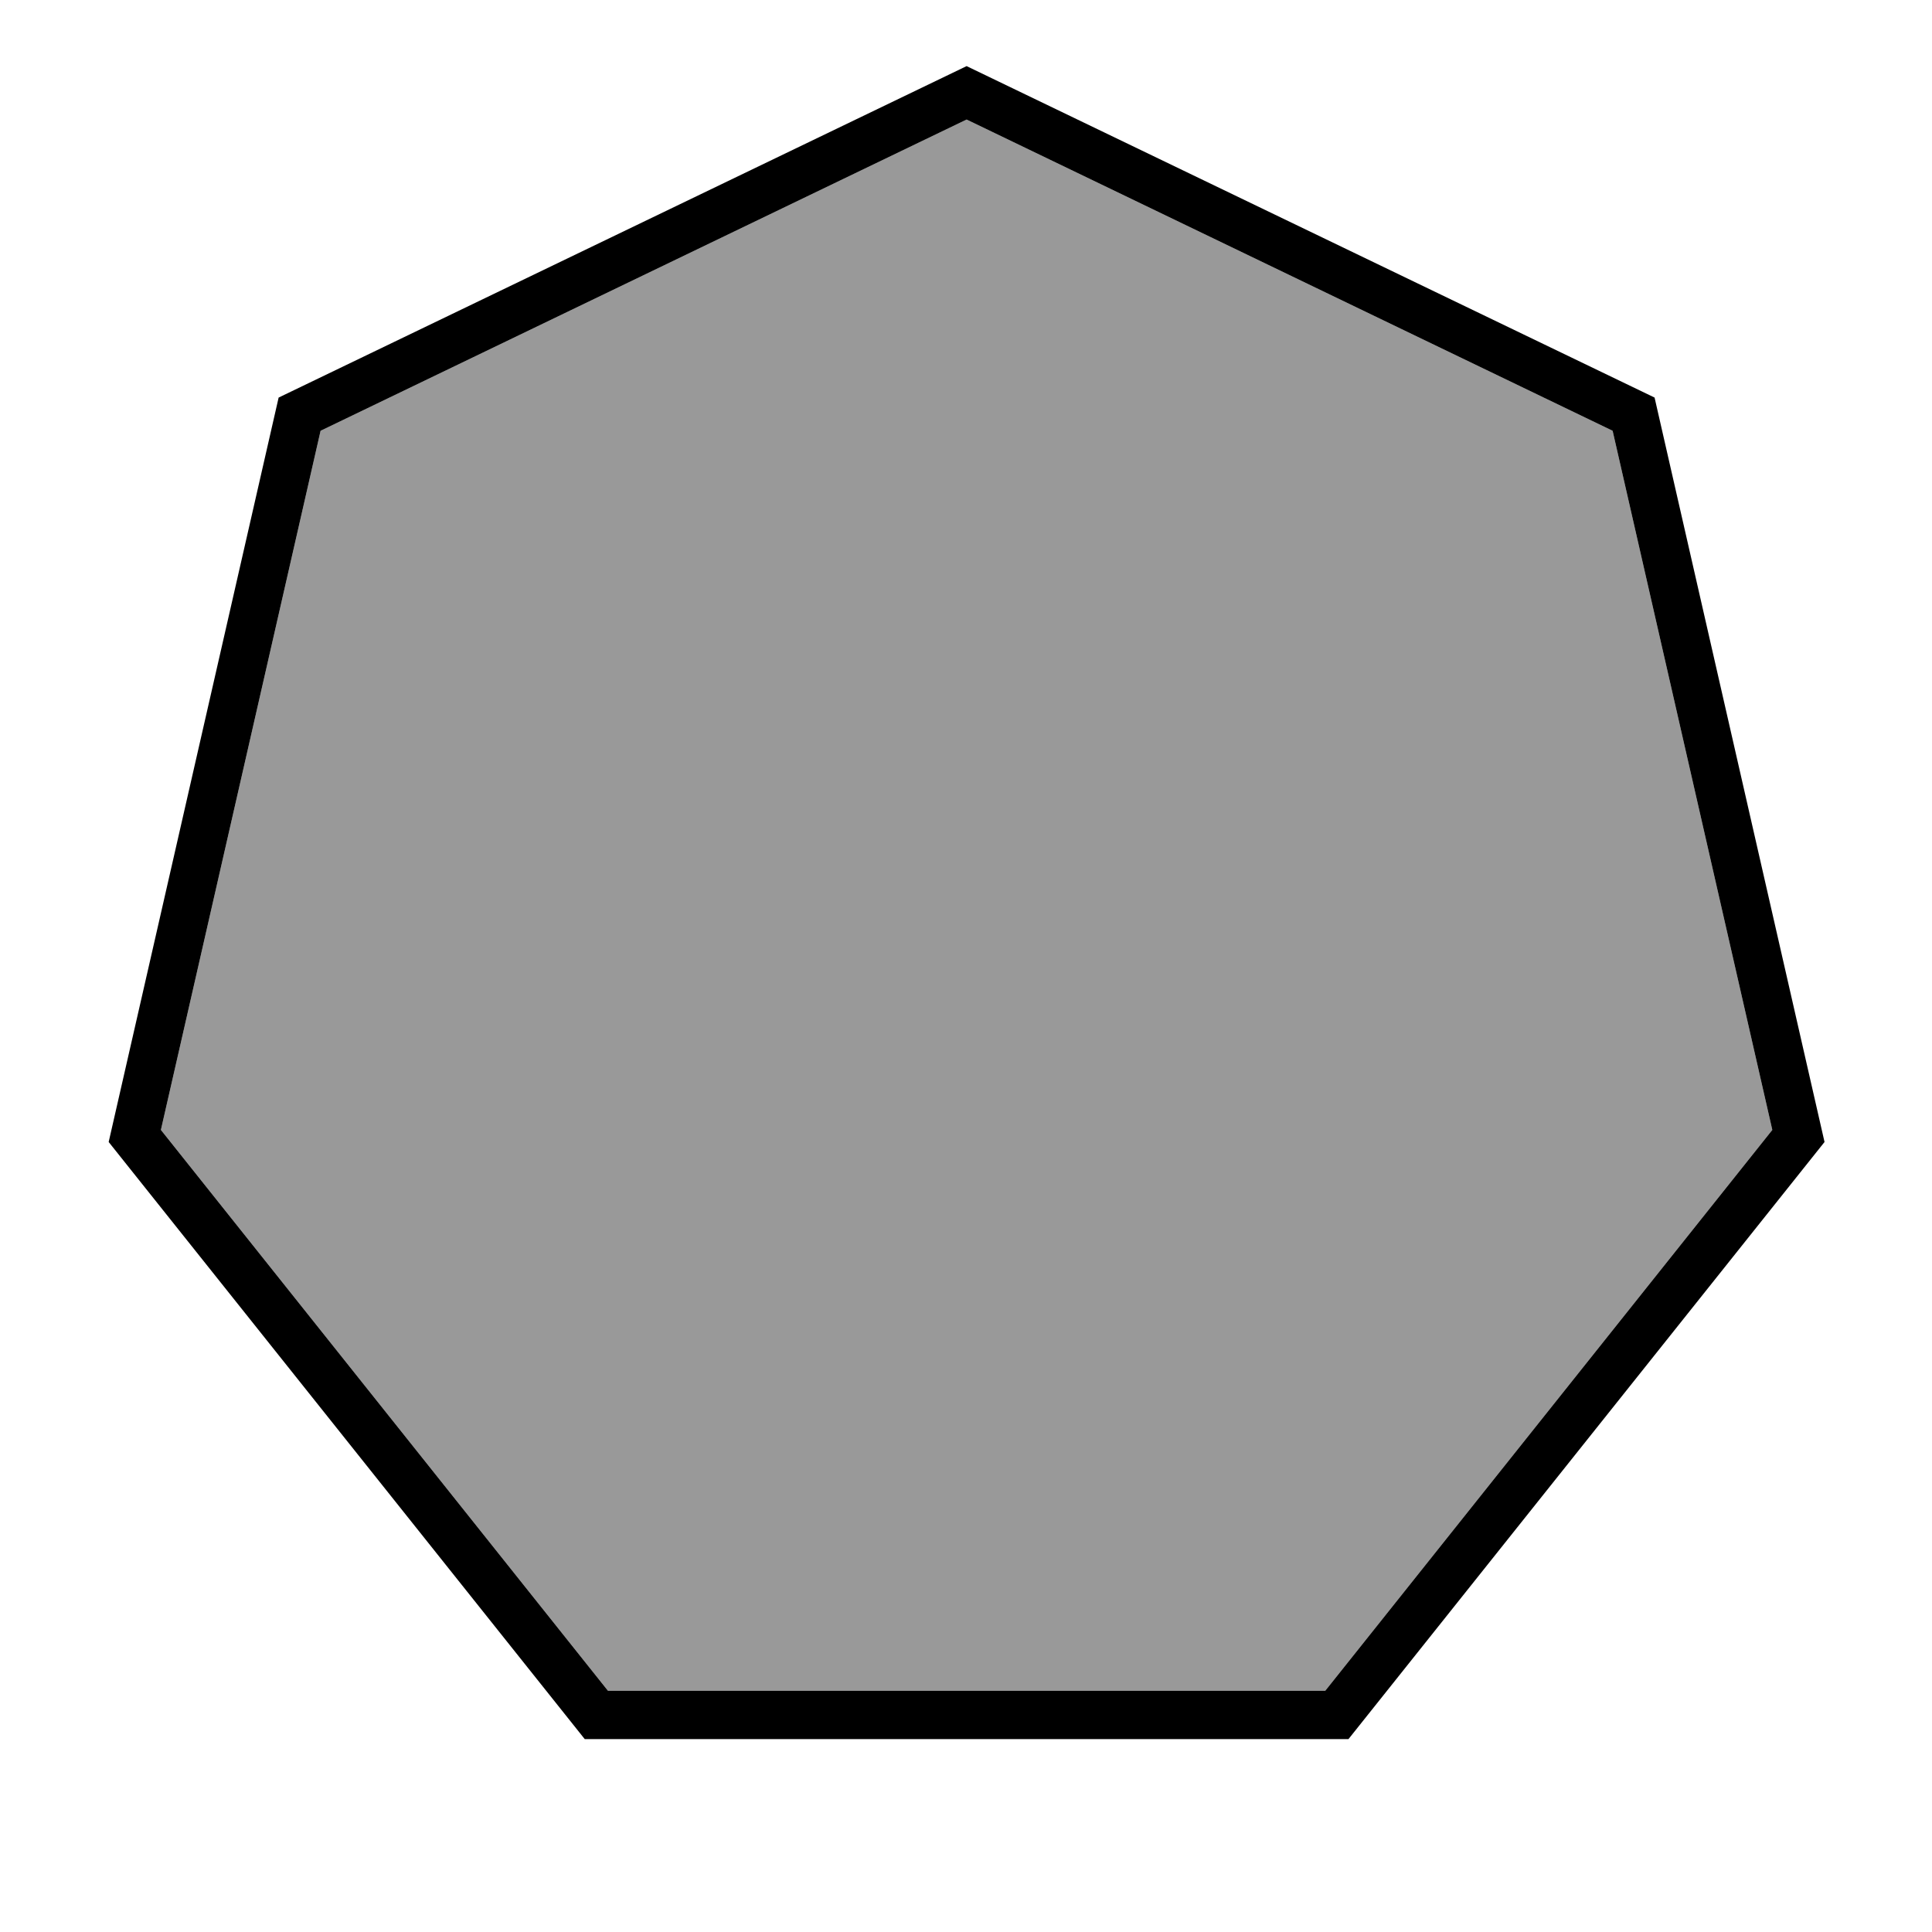 <svg xmlns="http://www.w3.org/2000/svg" viewBox="0 0 640 640"><!--! Font Awesome Pro 7.1.0 by @fontawesome - https://fontawesome.com License - https://fontawesome.com/license (Commercial License) Copyright 2025 Fonticons, Inc. --><path opacity=".4" fill="currentColor" d="M53.3 374.3L201.4 560.1L439 560.1L587.1 374.3L534.2 142.7L320.2 39.6L106.2 142.7L53.3 374.3z"/><path fill="currentColor" d="M548.1 131.7L604.4 378.3L446.7 576.1L193.7 576.1L36 378.3L92.3 131.7L320.2 21.9L548.1 131.7zM106.2 142.7L53.3 374.3L201.4 560.1L439 560.1L587.1 374.3L534.2 142.7L320.2 39.6L106.2 142.7z"/></svg>